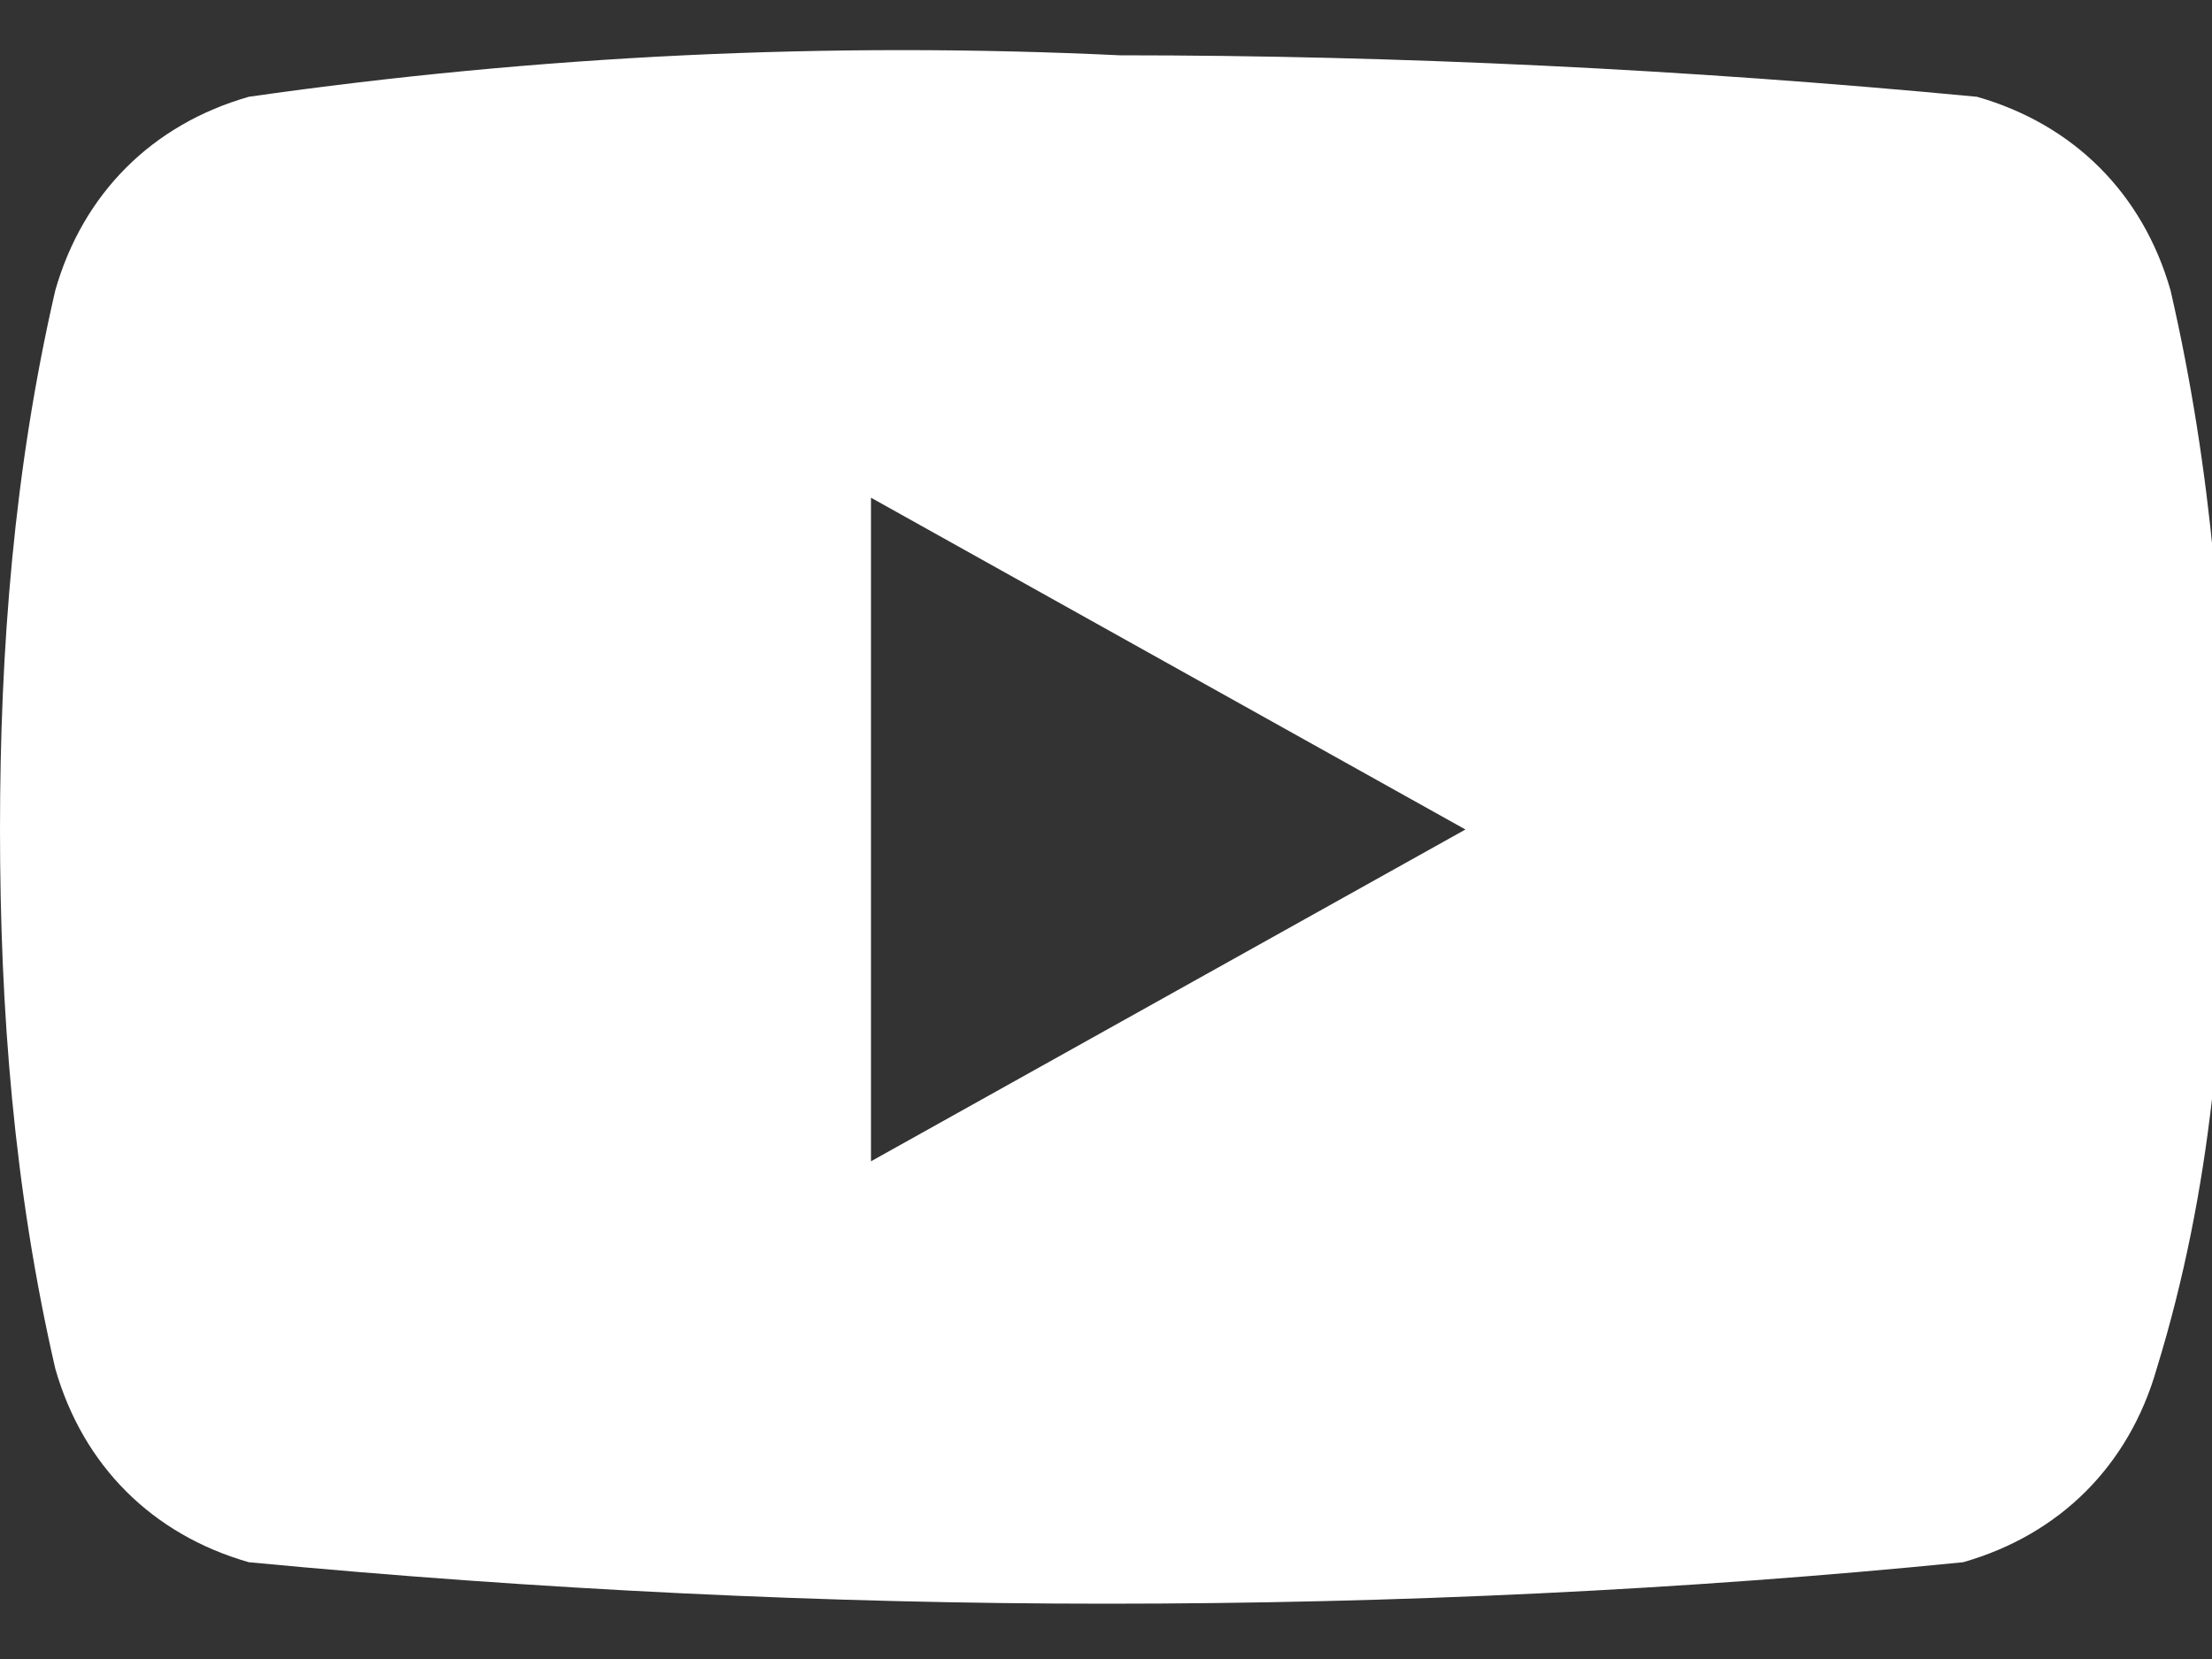 <?xml version="1.0" encoding="utf-8"?>
<!-- Generator: Adobe Illustrator 26.0.1, SVG Export Plug-In . SVG Version: 6.00 Build 0)  -->
<svg version="1.1" id="aa6e06ed-ad28-48db-a655-eb96ab341b32"
	 xmlns="http://www.w3.org/2000/svg" xmlns:xlink="http://www.w3.org/1999/xlink" x="0px" y="0px" viewBox="0 0 16 12"
	 style="enable-background:new 0 0 16 12;" xml:space="preserve">
<rect x="0" y="0" width="16" height="12" fill="#333333" stroke="none"/>
<style type="text/css">
	.st0{fill:#FFFFFF;}
</style>
<path class="st0" d="M15.7,2.1c-0.2-0.7-0.7-1.2-1.4-1.4c-2.1-0.2-4.2-0.3-6.2-0.3C6,0.3,3.9,0.4,1.8,0.7C1.1,0.9,0.6,1.4,0.4,2.1
	C0.1,3.4,0,4.7,0,6c0,1.3,0.1,2.6,0.4,3.9c0.2,0.7,0.7,1.2,1.4,1.4c2.1,0.2,4.2,0.3,6.2,0.3c2.1,0,4.2-0.1,6.2-0.3
	c0.7-0.2,1.2-0.7,1.4-1.4C16,8.6,16.1,7.3,16.1,6C16.1,4.7,16,3.4,15.7,2.1z M6.3,8.4V3.6L10.6,6L6.3,8.4z"/>
</svg>
